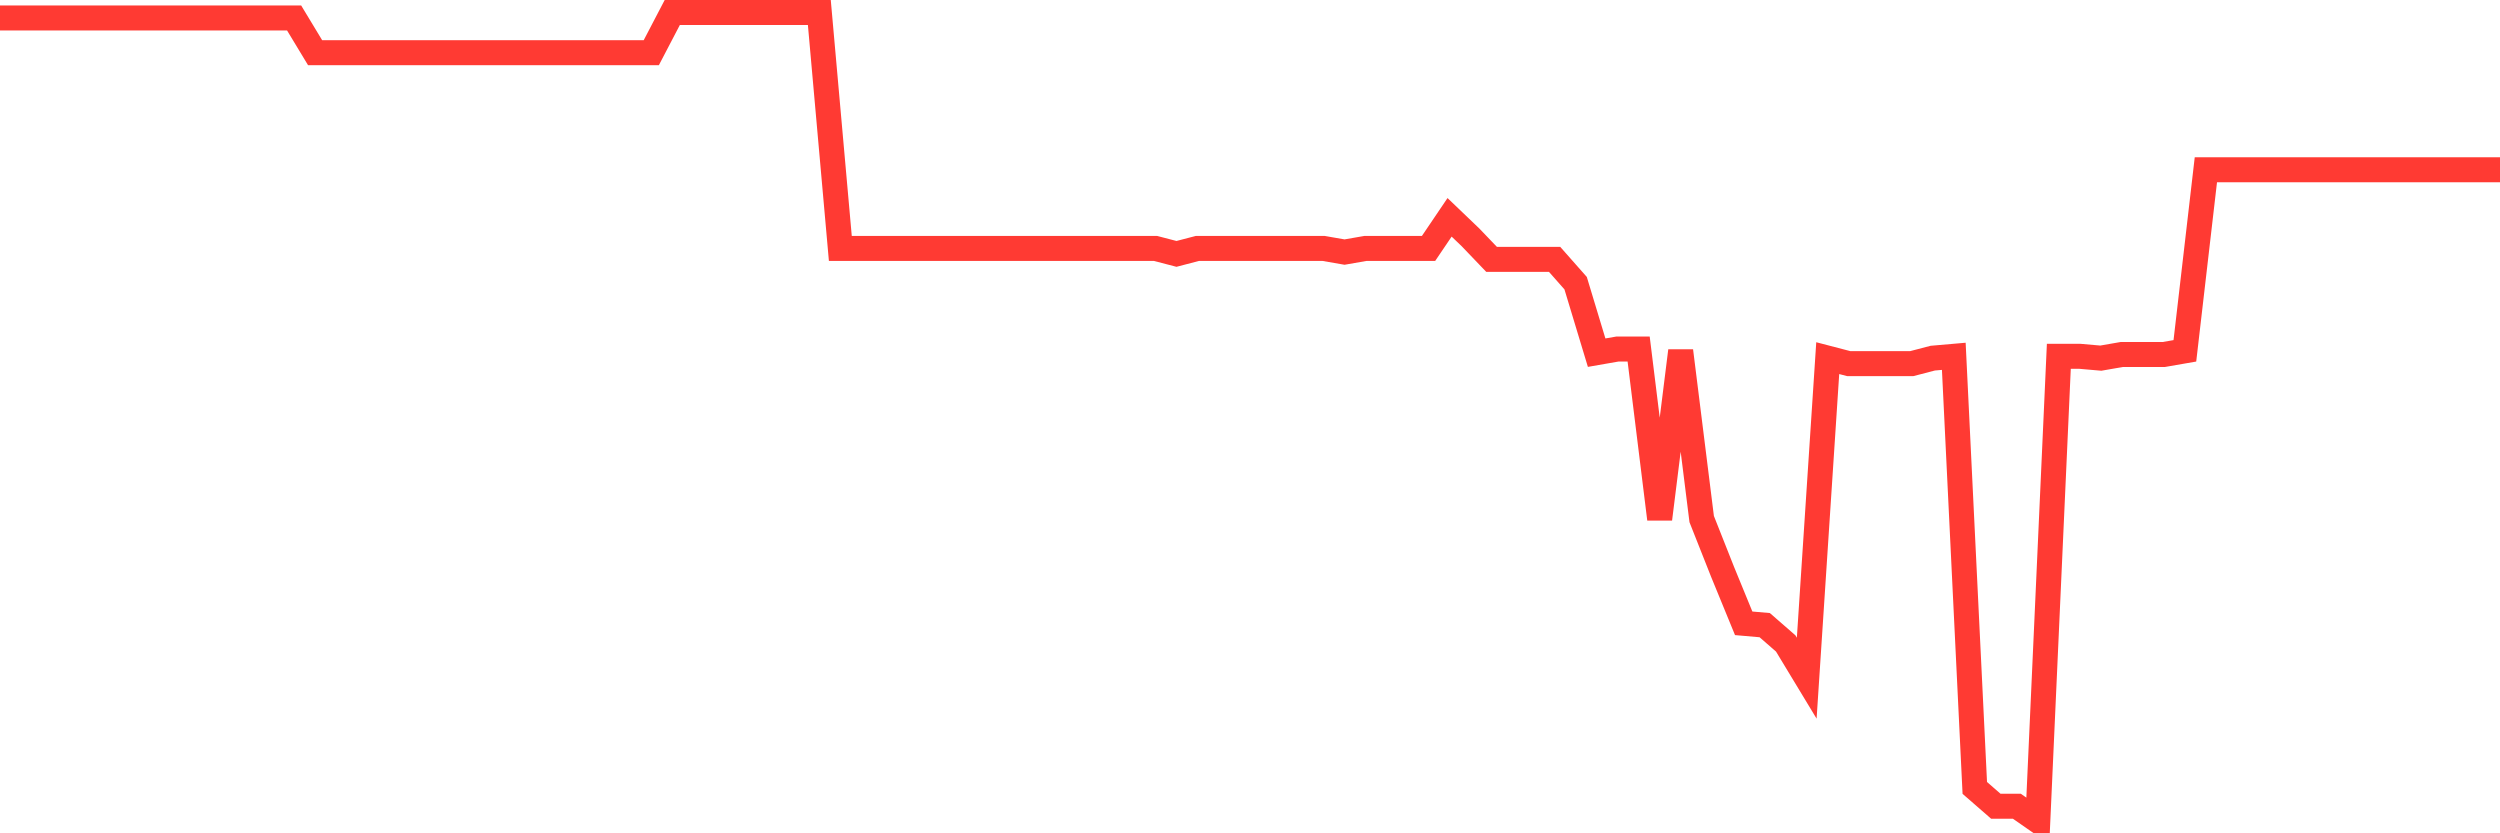 <svg
  xmlns="http://www.w3.org/2000/svg"
  xmlns:xlink="http://www.w3.org/1999/xlink"
  width="120"
  height="40"
  viewBox="0 0 120 40"
  preserveAspectRatio="none"
>
  <polyline
    points="0,0.863 1.008,0.863 2.017,0.863 3.025,0.863 4.034,0.863 5.042,0.863 6.05,0.863 7.059,0.863 8.067,0.863 9.076,0.863 10.084,0.863 11.092,0.863 12.101,0.863 13.109,0.863 14.118,0.863 15.126,2.531 16.134,2.531 17.143,2.531 18.151,2.531 19.16,2.531 20.168,2.531 21.176,2.531 22.185,2.531 23.193,2.531 24.202,2.531 25.21,2.531 26.218,2.531 27.227,2.531 28.235,2.531 29.244,2.531 30.252,2.531 31.261,2.531 32.269,0.6 33.277,0.6 34.286,0.6 35.294,0.6 36.303,0.6 37.311,0.6 38.319,0.6 39.328,0.6 40.336,11.924 41.345,11.924 42.353,11.924 43.361,11.924 44.37,11.924 45.378,11.924 46.387,11.924 47.395,11.924 48.403,11.924 49.412,11.924 50.42,11.924 51.429,11.924 52.437,11.924 53.445,11.924 54.454,11.924 55.462,11.924 56.471,12.187 57.479,11.924 58.487,11.924 59.496,11.924 60.504,11.924 61.513,11.924 62.521,11.924 63.529,11.924 64.538,12.1 65.546,11.924 66.555,11.924 67.563,11.924 68.571,11.924 69.58,10.432 70.588,11.397 71.597,12.451 72.605,12.451 73.613,12.451 74.622,12.451 75.63,13.592 76.639,16.928 77.647,16.752 78.655,16.752 79.664,24.916 80.672,16.84 81.681,24.916 82.689,27.462 83.697,29.919 84.706,30.007 85.714,30.885 86.723,32.553 87.731,17.191 88.739,17.454 89.748,17.454 90.756,17.454 91.765,17.454 92.773,17.191 93.782,17.103 94.79,37.82 95.798,38.698 96.807,38.698 97.815,39.4 98.824,17.103 99.832,17.103 100.84,17.191 101.849,17.015 102.857,17.015 103.866,17.015 104.874,16.84 105.882,8.149 106.891,8.149 107.899,8.149 108.908,8.149 109.916,8.149 110.924,8.149 111.933,8.149 112.941,8.149 113.95,8.149 114.958,8.149 115.966,8.149 116.975,8.149 117.983,8.149 118.992,8.149 120,8.149"
    fill="none"
    stroke="#ff3a33"
    stroke-width="1.2"
  >
  </polyline>
</svg>
